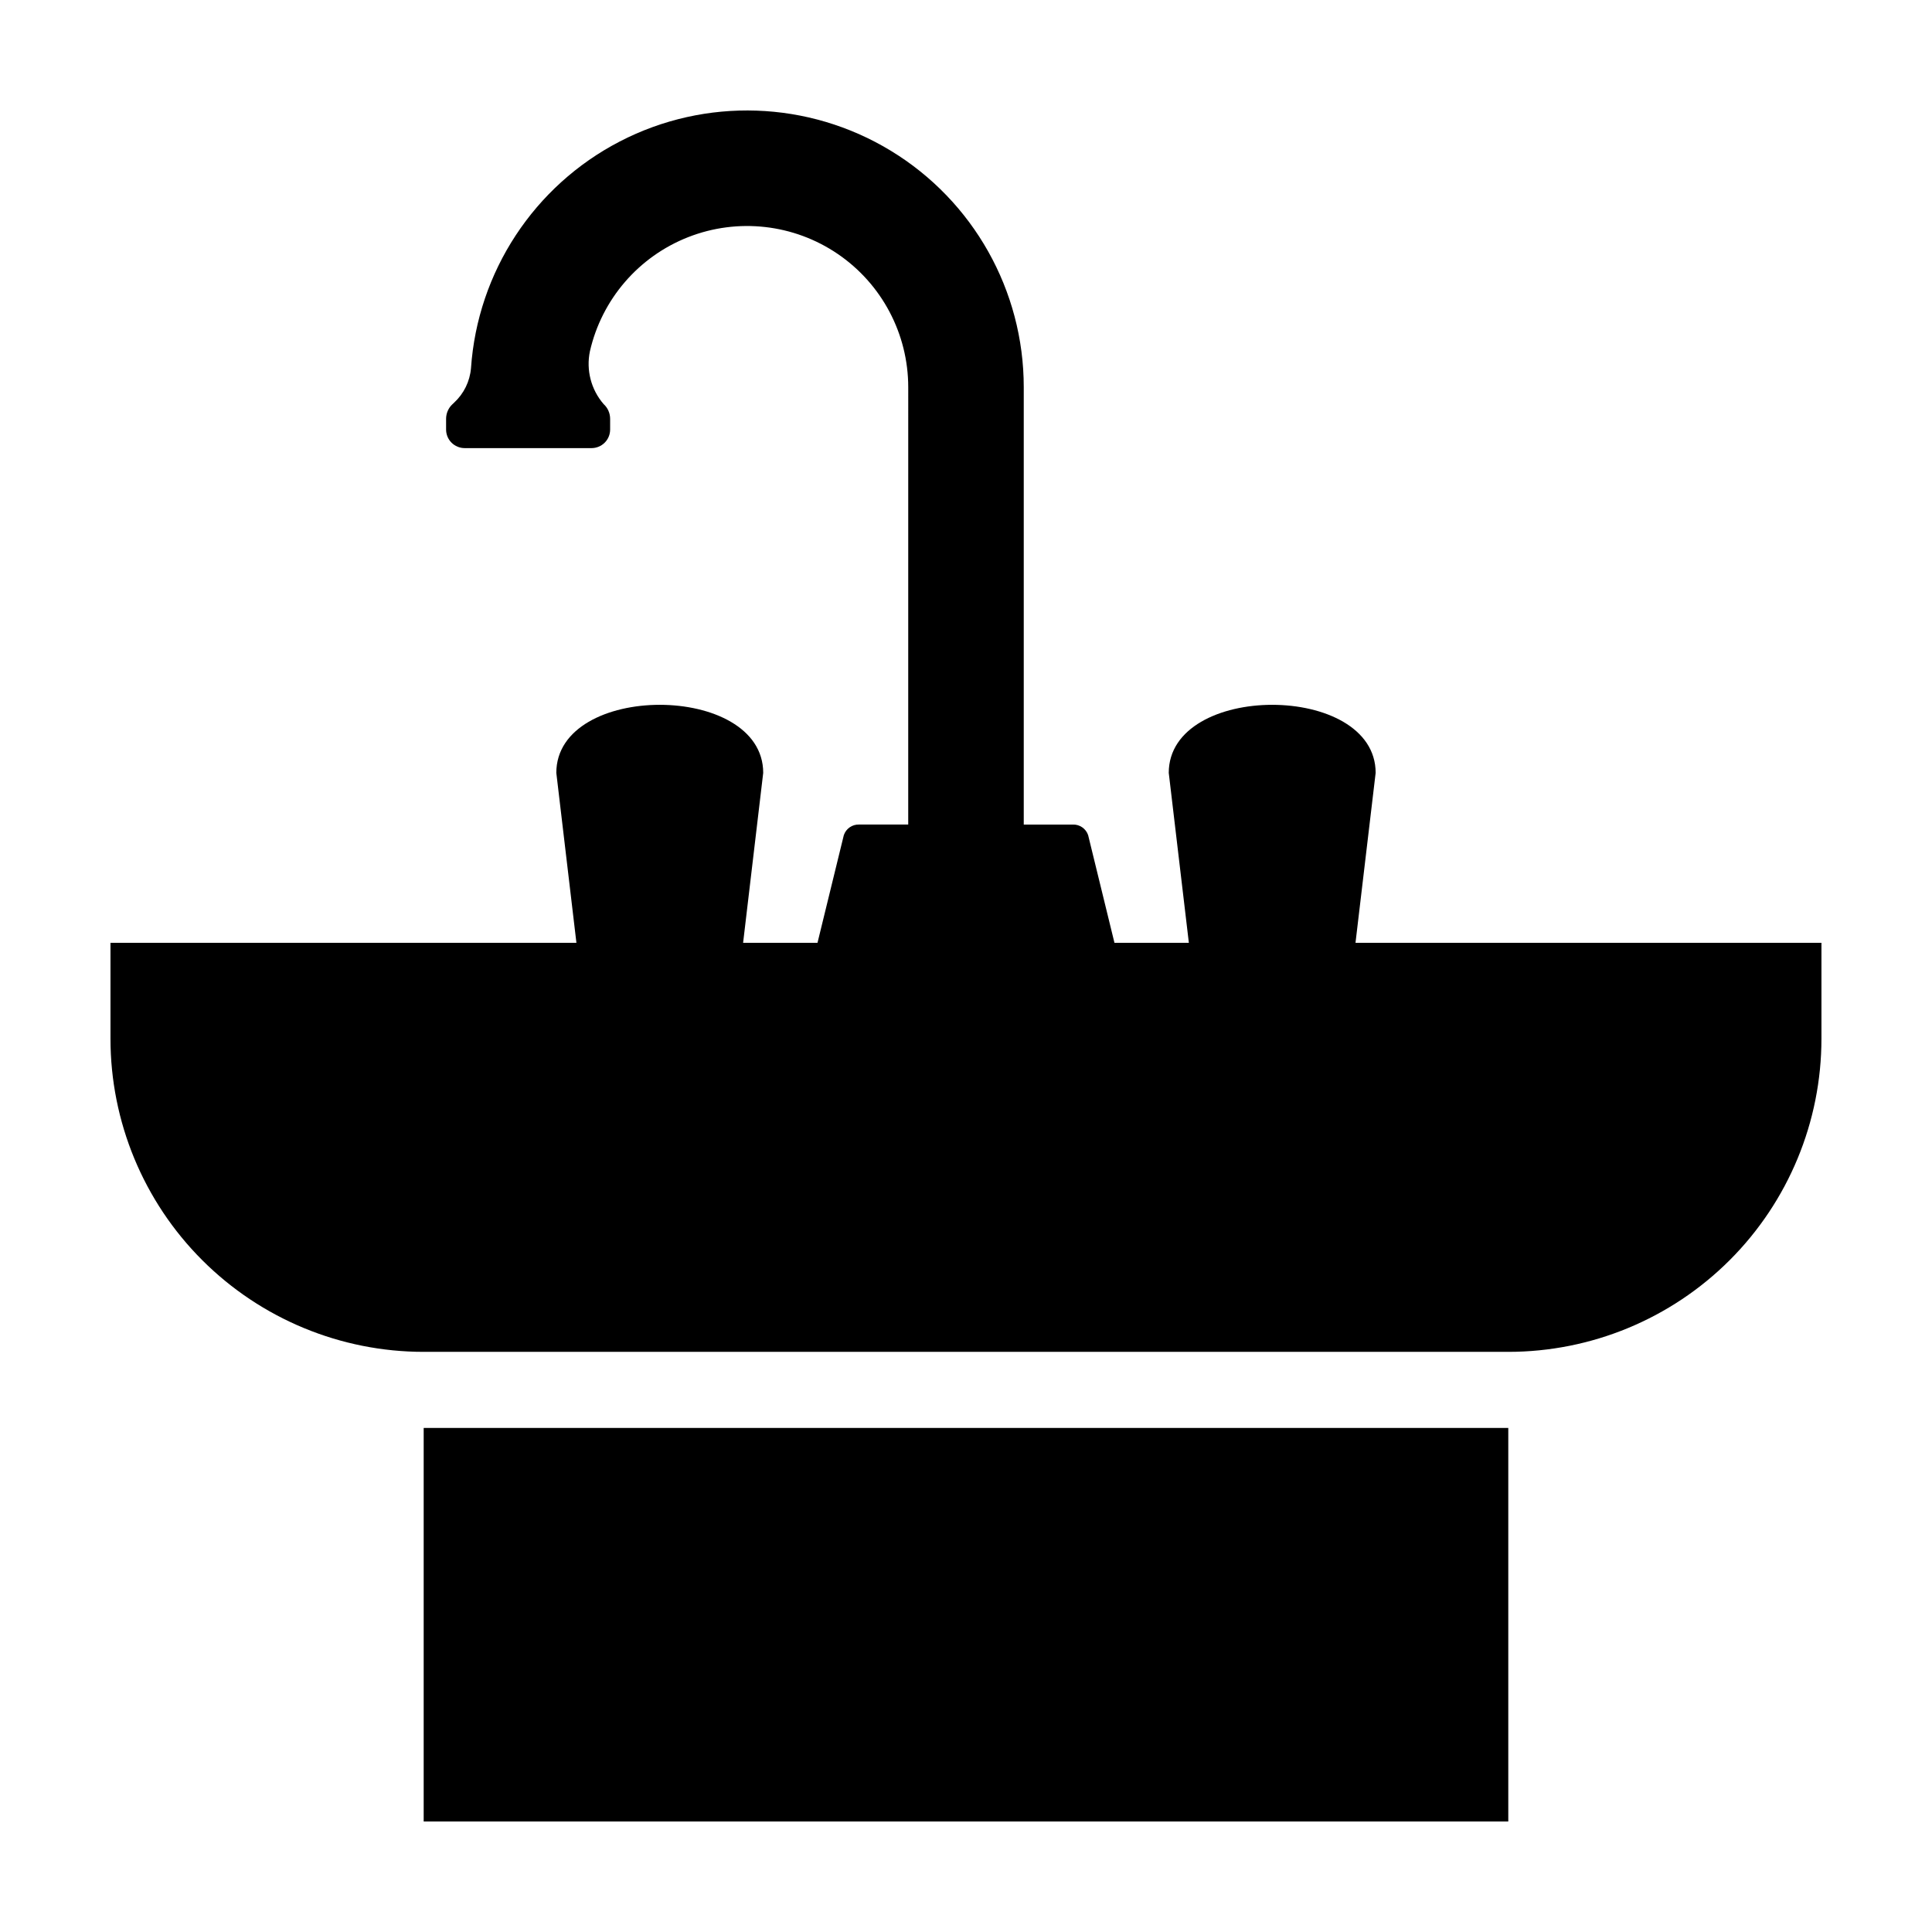 <?xml version="1.0" encoding="UTF-8"?>
<!-- Uploaded to: SVG Repo, www.svgrepo.com, Generator: SVG Repo Mixer Tools -->
<svg fill="#000000" width="800px" height="800px" version="1.1" viewBox="144 144 512 512" xmlns="http://www.w3.org/2000/svg">
 <g>
  <path d="m508.56 348.82c0-24.047-54.828-24.047-54.828 0l5.328 45.039h-19.715l-6.977-28.535c-0.582-1.723-2.223-2.863-4.039-2.809h-13.023v-115.91c0-25.602-13.352-49.348-35.227-62.652-21.875-13.305-49.102-14.234-71.836-2.457-22.73 11.777-37.676 34.555-39.426 60.098-0.301 3.481-1.891 6.727-4.457 9.098l-0.504 0.48v-0.004c-1.047 1-1.637 2.383-1.637 3.828v2.836c0 1.305 0.516 2.559 1.441 3.481 0.922 0.922 2.176 1.441 3.481 1.441h33.629c1.305 0 2.559-0.52 3.481-1.441 0.926-0.922 1.441-2.176 1.441-3.481v-2.836c0-1.492-0.629-2.91-1.73-3.914-3.324-3.84-4.664-9.016-3.629-13.988 3.144-13.77 12.895-25.09 26.043-30.25 13.148-5.156 27.996-3.484 39.664 4.473s18.648 21.168 18.652 35.289c-0.004 0-0.004 76.379-0.004 115.9l-13.027 0.004c-1.816-0.055-3.457 1.086-4.039 2.809l-6.977 28.535-19.715 0.004 5.328-45.039c0-24.047-54.828-24.047-54.828 0l5.328 45.039h-123.48v25.402-0.004c0 22.012 8.742 43.125 24.309 58.691 15.566 15.562 36.676 24.309 58.688 24.309h287.43c22.012 0 43.121-8.746 58.688-24.309 15.566-15.566 24.309-36.68 24.309-58.691v-25.402h-123.48z"/>
  <path d="m256.28 522.42h287.43v104.29h-287.43z"/>
 </g>
</svg>